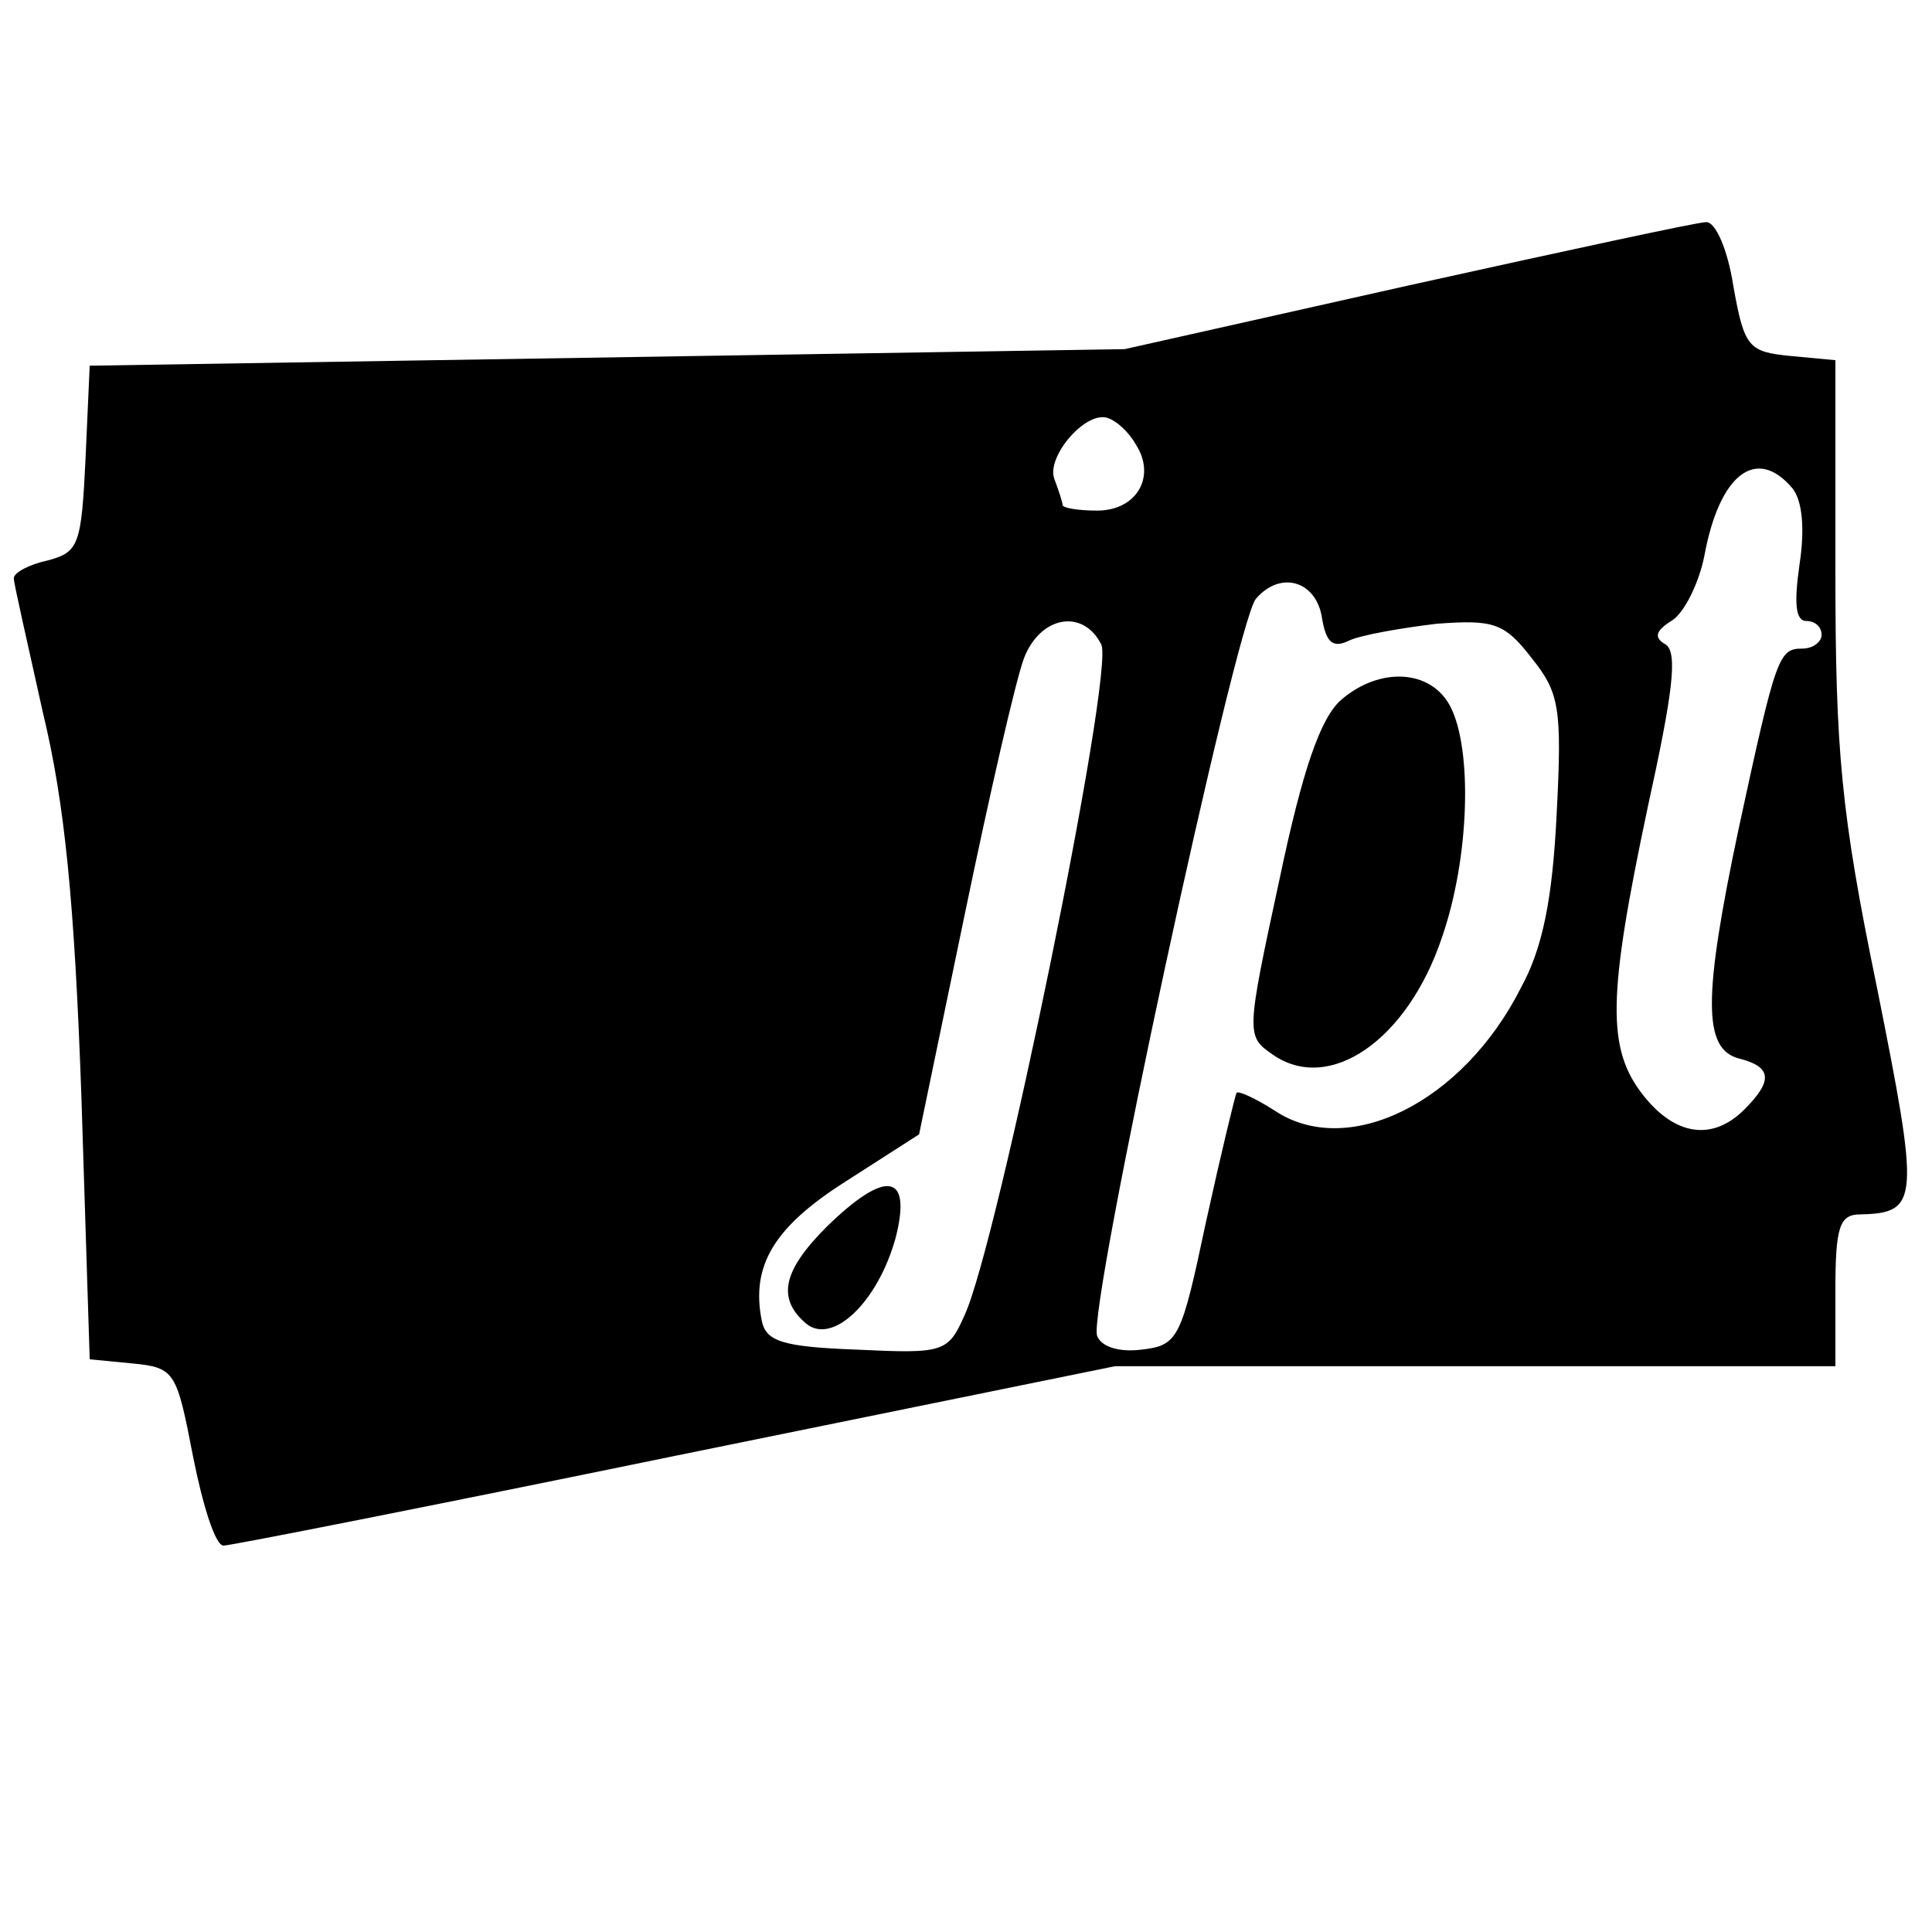 <?xml version="1.0" standalone="no"?>
<!DOCTYPE svg PUBLIC "-//W3C//DTD SVG 20010904//EN"
 "http://www.w3.org/TR/2001/REC-SVG-20010904/DTD/svg10.dtd">
<svg version="1.0" xmlns="http://www.w3.org/2000/svg"
 width="140pt" height="140pt" viewBox="0 0 140 140"
 preserveAspectRatio="xMidYMid meet">
<g transform="translate(0,140) scale(0.1,-0.1)"
fill="#000000" stroke="none">
<path d="M1020 1193 l-205 -46 -375 -6 -375 -6 -3 -67 c-3 -63 -5 -68 -27 -74
-14 -3 -25 -9 -25 -13 0 -4 10 -47 21 -97 16 -66 23 -138 28 -279 l6 -190 31
-3 c31 -3 32 -6 44 -68 7 -35 16 -64 22 -64 5 0 152 29 327 65 l319 65 261 0
261 0 0 55 c0 46 3 55 18 55 43 1 43 10 12 165 -26 126 -30 171 -30 301 l0
153 -32 3 c-31 3 -34 6 -42 51 -4 26 -13 47 -20 46 -6 0 -103 -21 -216 -46z
m-197 -115 c15 -23 1 -48 -28 -48 -14 0 -25 2 -25 4 0 2 -3 11 -6 19 -6 16 23
50 39 44 6 -2 15 -10 20 -19z m476 -32 c7 -9 9 -29 5 -55 -4 -28 -3 -41 5 -41
6 0 11 -4 11 -10 0 -5 -6 -10 -14 -10 -17 0 -19 -5 -46 -130 -26 -123 -26
-160 0 -167 24 -6 25 -16 4 -37 -23 -23 -50 -19 -73 10 -27 34 -26 72 3 209
18 82 22 112 13 118 -9 5 -7 10 4 17 9 5 20 27 24 47 11 60 38 80 64 49z
m-341 -94 c3 -18 8 -22 20 -16 9 4 38 9 63 12 41 3 49 1 69 -25 20 -25 22 -36
18 -113 -3 -61 -10 -97 -26 -126 -42 -83 -125 -124 -178 -89 -14 9 -27 15 -28
13 -1 -2 -11 -43 -22 -93 -18 -85 -20 -90 -47 -93 -16 -2 -29 2 -32 10 -7 19
100 515 115 534 18 21 44 13 48 -14z m-160 -19 c10 -19 -75 -434 -99 -486 -12
-27 -15 -28 -78 -25 -54 2 -66 6 -69 21 -8 40 9 68 61 101 l53 34 33 159 c18
87 37 170 43 186 12 31 43 36 56 10z"/>
<path d="M972 893 c-15 -13 -28 -50 -45 -131 -24 -111 -24 -113 -5 -126 41
-29 98 10 123 85 20 58 22 136 6 167 -14 27 -51 29 -79 5z"/>
<path d="M599 511 c-32 -32 -36 -52 -15 -70 19 -16 52 15 65 62 12 47 -7 50
-50 8z"/>
</g>
</svg>
